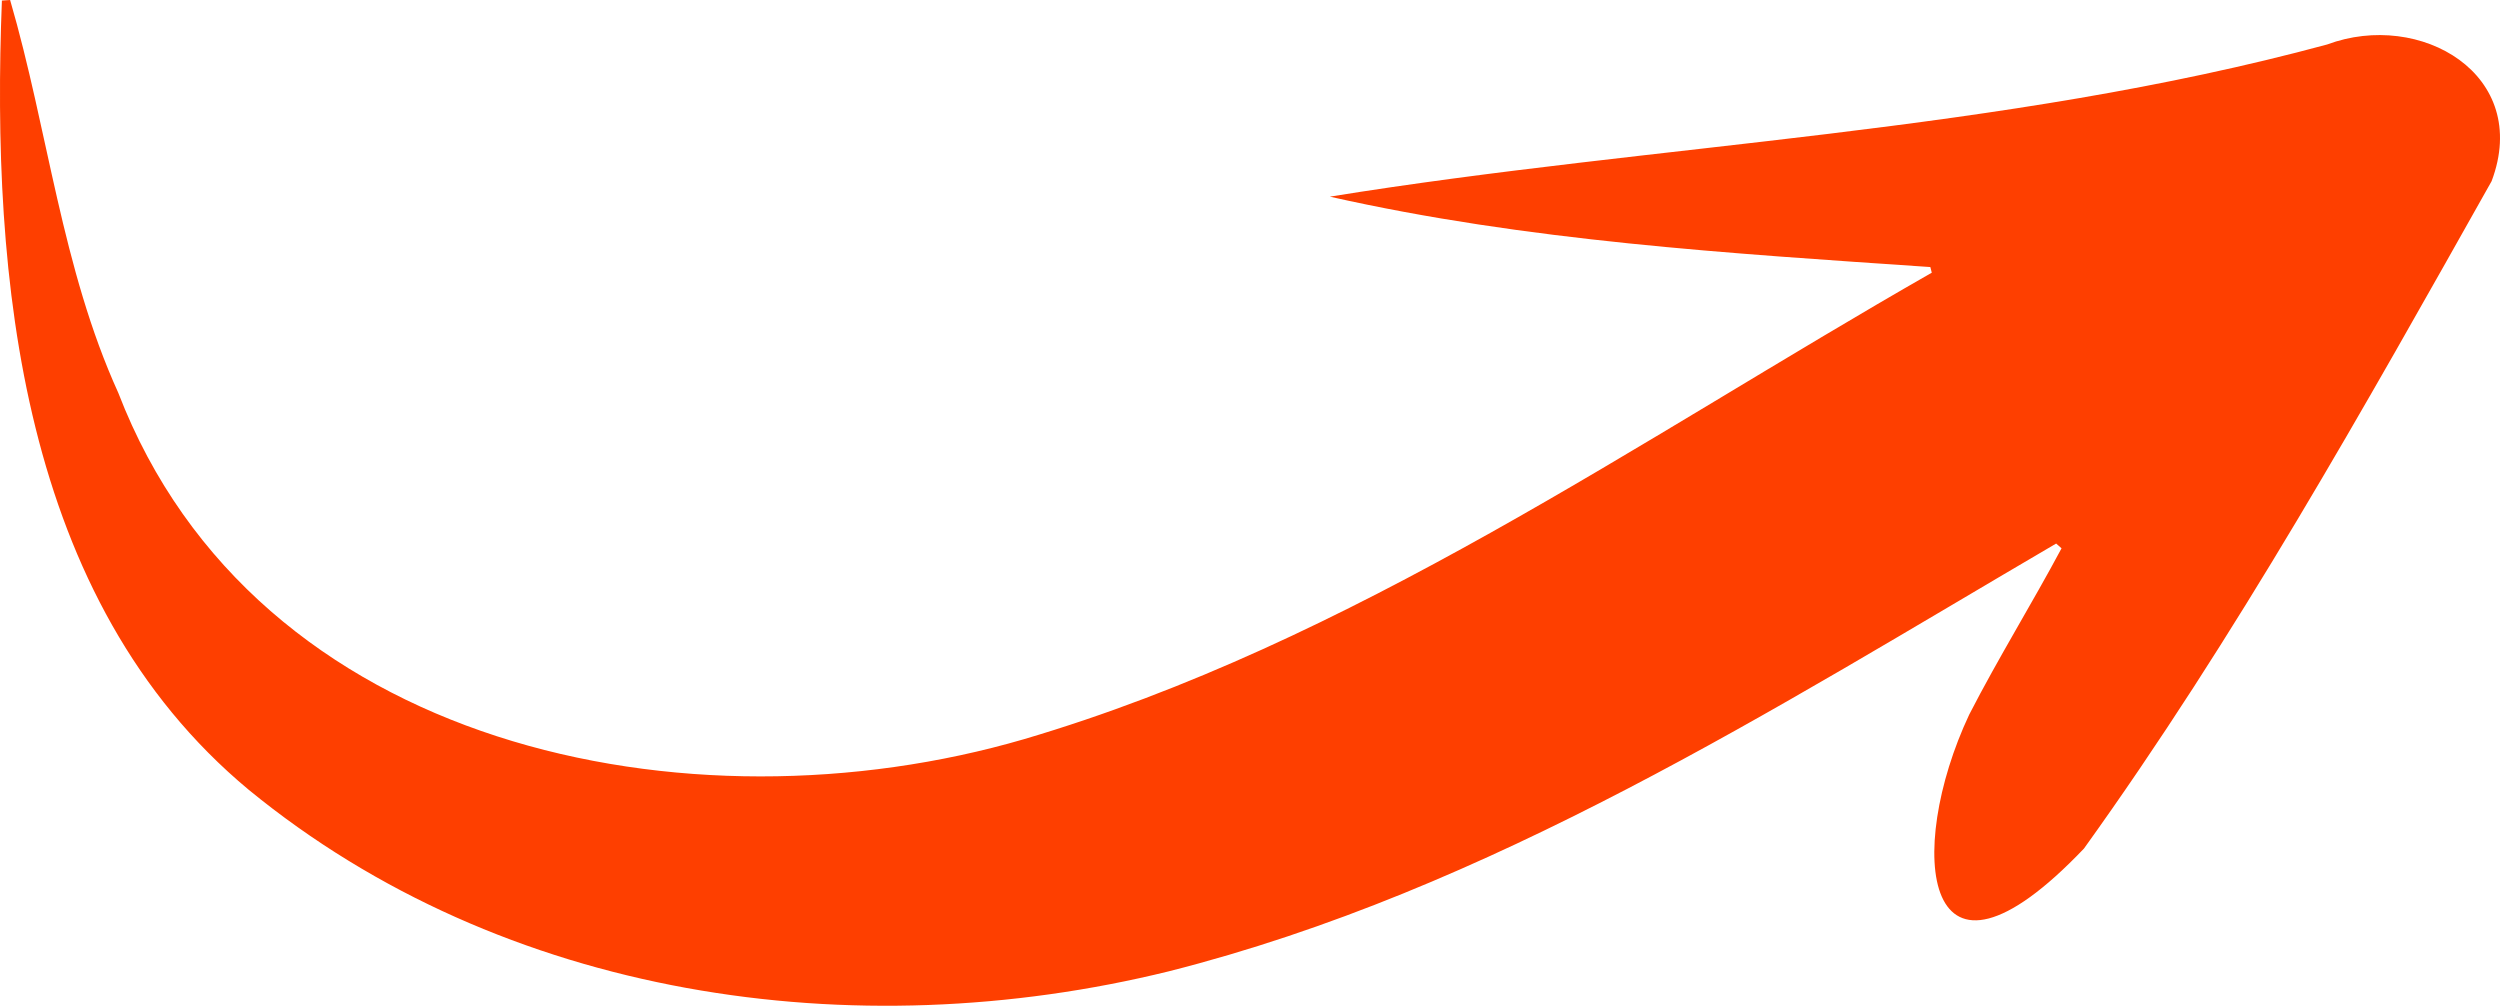 <?xml version="1.0" encoding="UTF-8"?>
<svg id="Layer_2" data-name="Layer 2" xmlns="http://www.w3.org/2000/svg" viewBox="0 0 487.27 196.03">
  <defs>
    <style>
      .cls-1 {
        fill: #fe3f00;
      }
    </style>
  </defs>
  <g id="svg5245">
    <path id="path20-96" class="cls-1" d="M376.24,52.05c-39.25-2.68-78.61-5.06-117.04-13.72,63.72-10.32,130.8-12.46,194.38-29.66,18.13-6.77,39.88,5.87,32.05,26.65-24.81,44.09-49.9,88.94-79.45,130.07-31.51,33.06-34.94.62-22.36-26.12,5.64-10.98,12.17-21.51,17.99-32.4-.35-.31-.7-.62-1.05-.93-55.17,32.3-110.3,67.51-172.92,83.37-61.37,15.11-129.69,5.34-179.38-35.39C3.95,116.9-1.74,54.19.37.11c.53-.04,1.07-.07,1.6-.11,7.41,25.43,10.05,52.28,21.09,76.58,26.73,69.4,111.17,86.55,176.5,67.5,63.99-18.85,119.54-58.12,176.96-90.93-.09-.37-.19-.73-.28-1.1h0Z"/>
  </g>
</svg>